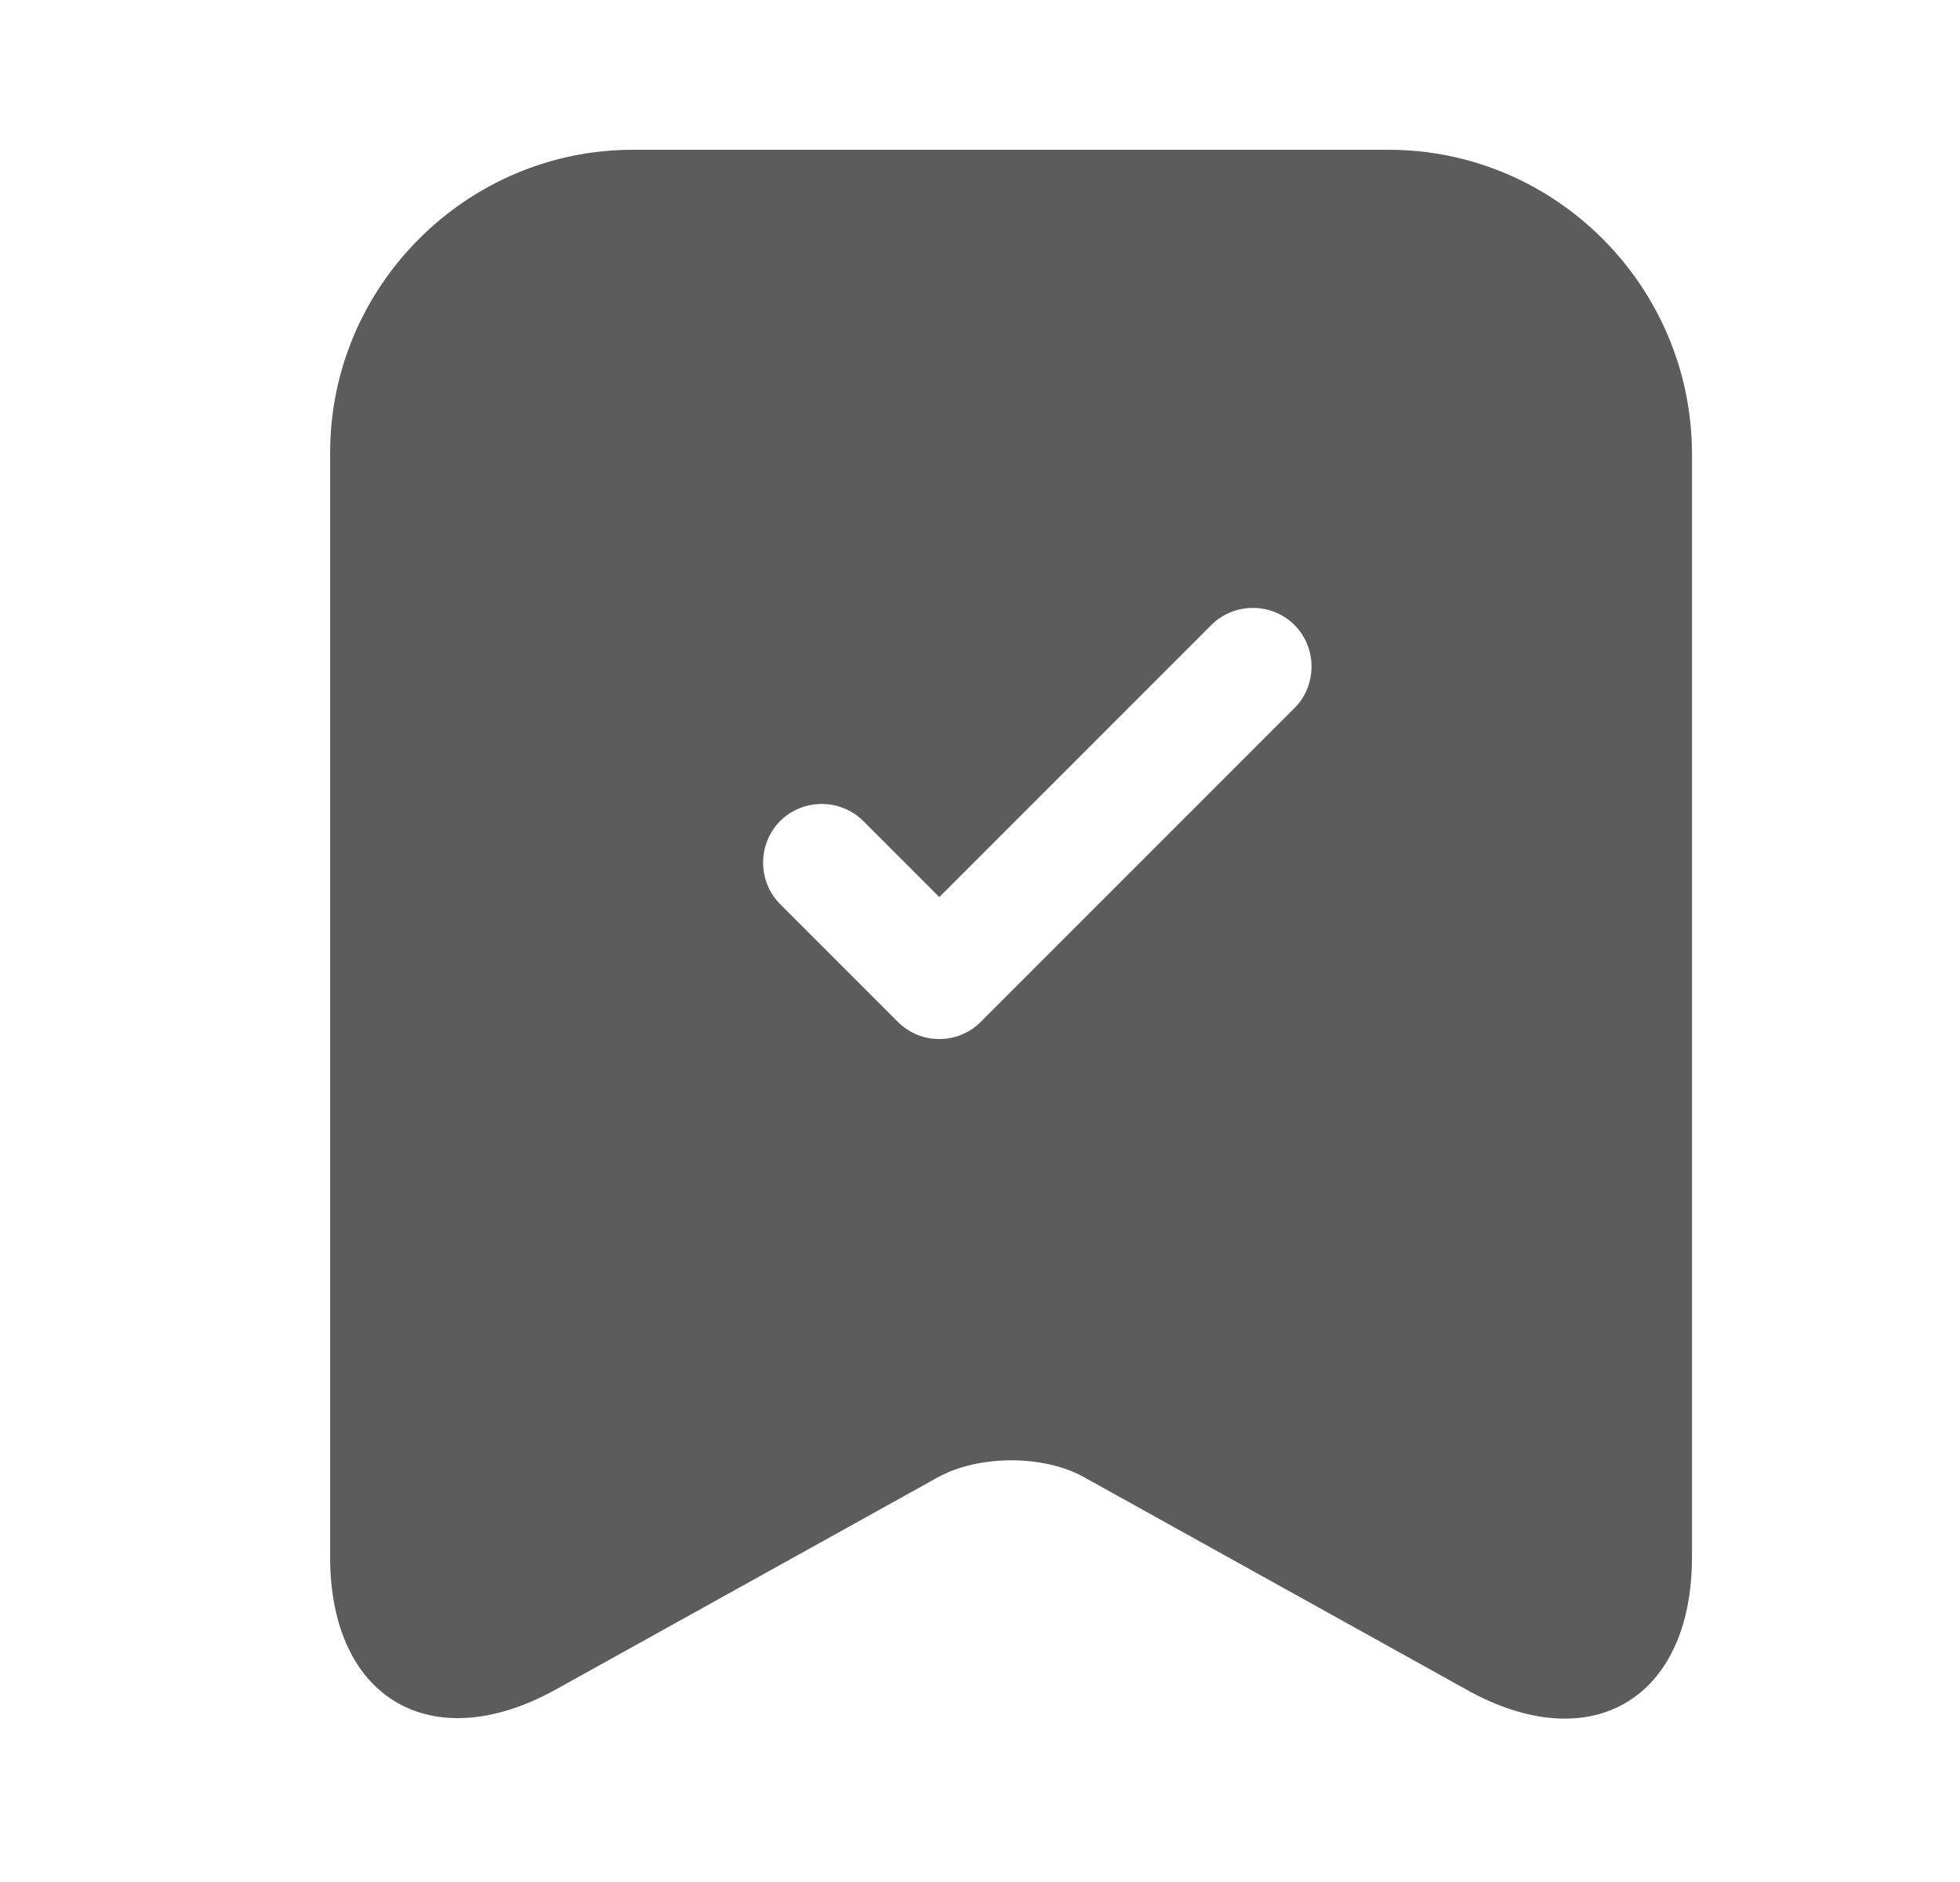 <?xml version="1.0" encoding="UTF-8"?> <svg xmlns="http://www.w3.org/2000/svg" width="25" height="24" viewBox="0 0 25 24" fill="none"><path d="M17.711 1.91H8.071C5.951 1.91 4.211 3.65 4.211 5.77V19.86C4.211 21.66 5.501 22.42 7.081 21.55L11.961 18.84C12.481 18.55 13.321 18.55 13.831 18.84L18.711 21.55C20.291 22.43 21.581 21.67 21.581 19.86V5.77C21.571 3.65 19.841 1.91 17.711 1.91ZM16.511 9.03L12.511 13.03C12.361 13.18 12.171 13.25 11.981 13.25C11.791 13.25 11.601 13.18 11.451 13.03L9.951 11.53C9.661 11.24 9.661 10.76 9.951 10.47C10.241 10.18 10.721 10.18 11.011 10.47L11.981 11.44L15.451 7.97C15.741 7.68 16.221 7.68 16.511 7.97C16.801 8.26 16.801 8.74 16.511 9.03Z" fill="#5D5C5C"></path></svg> 
